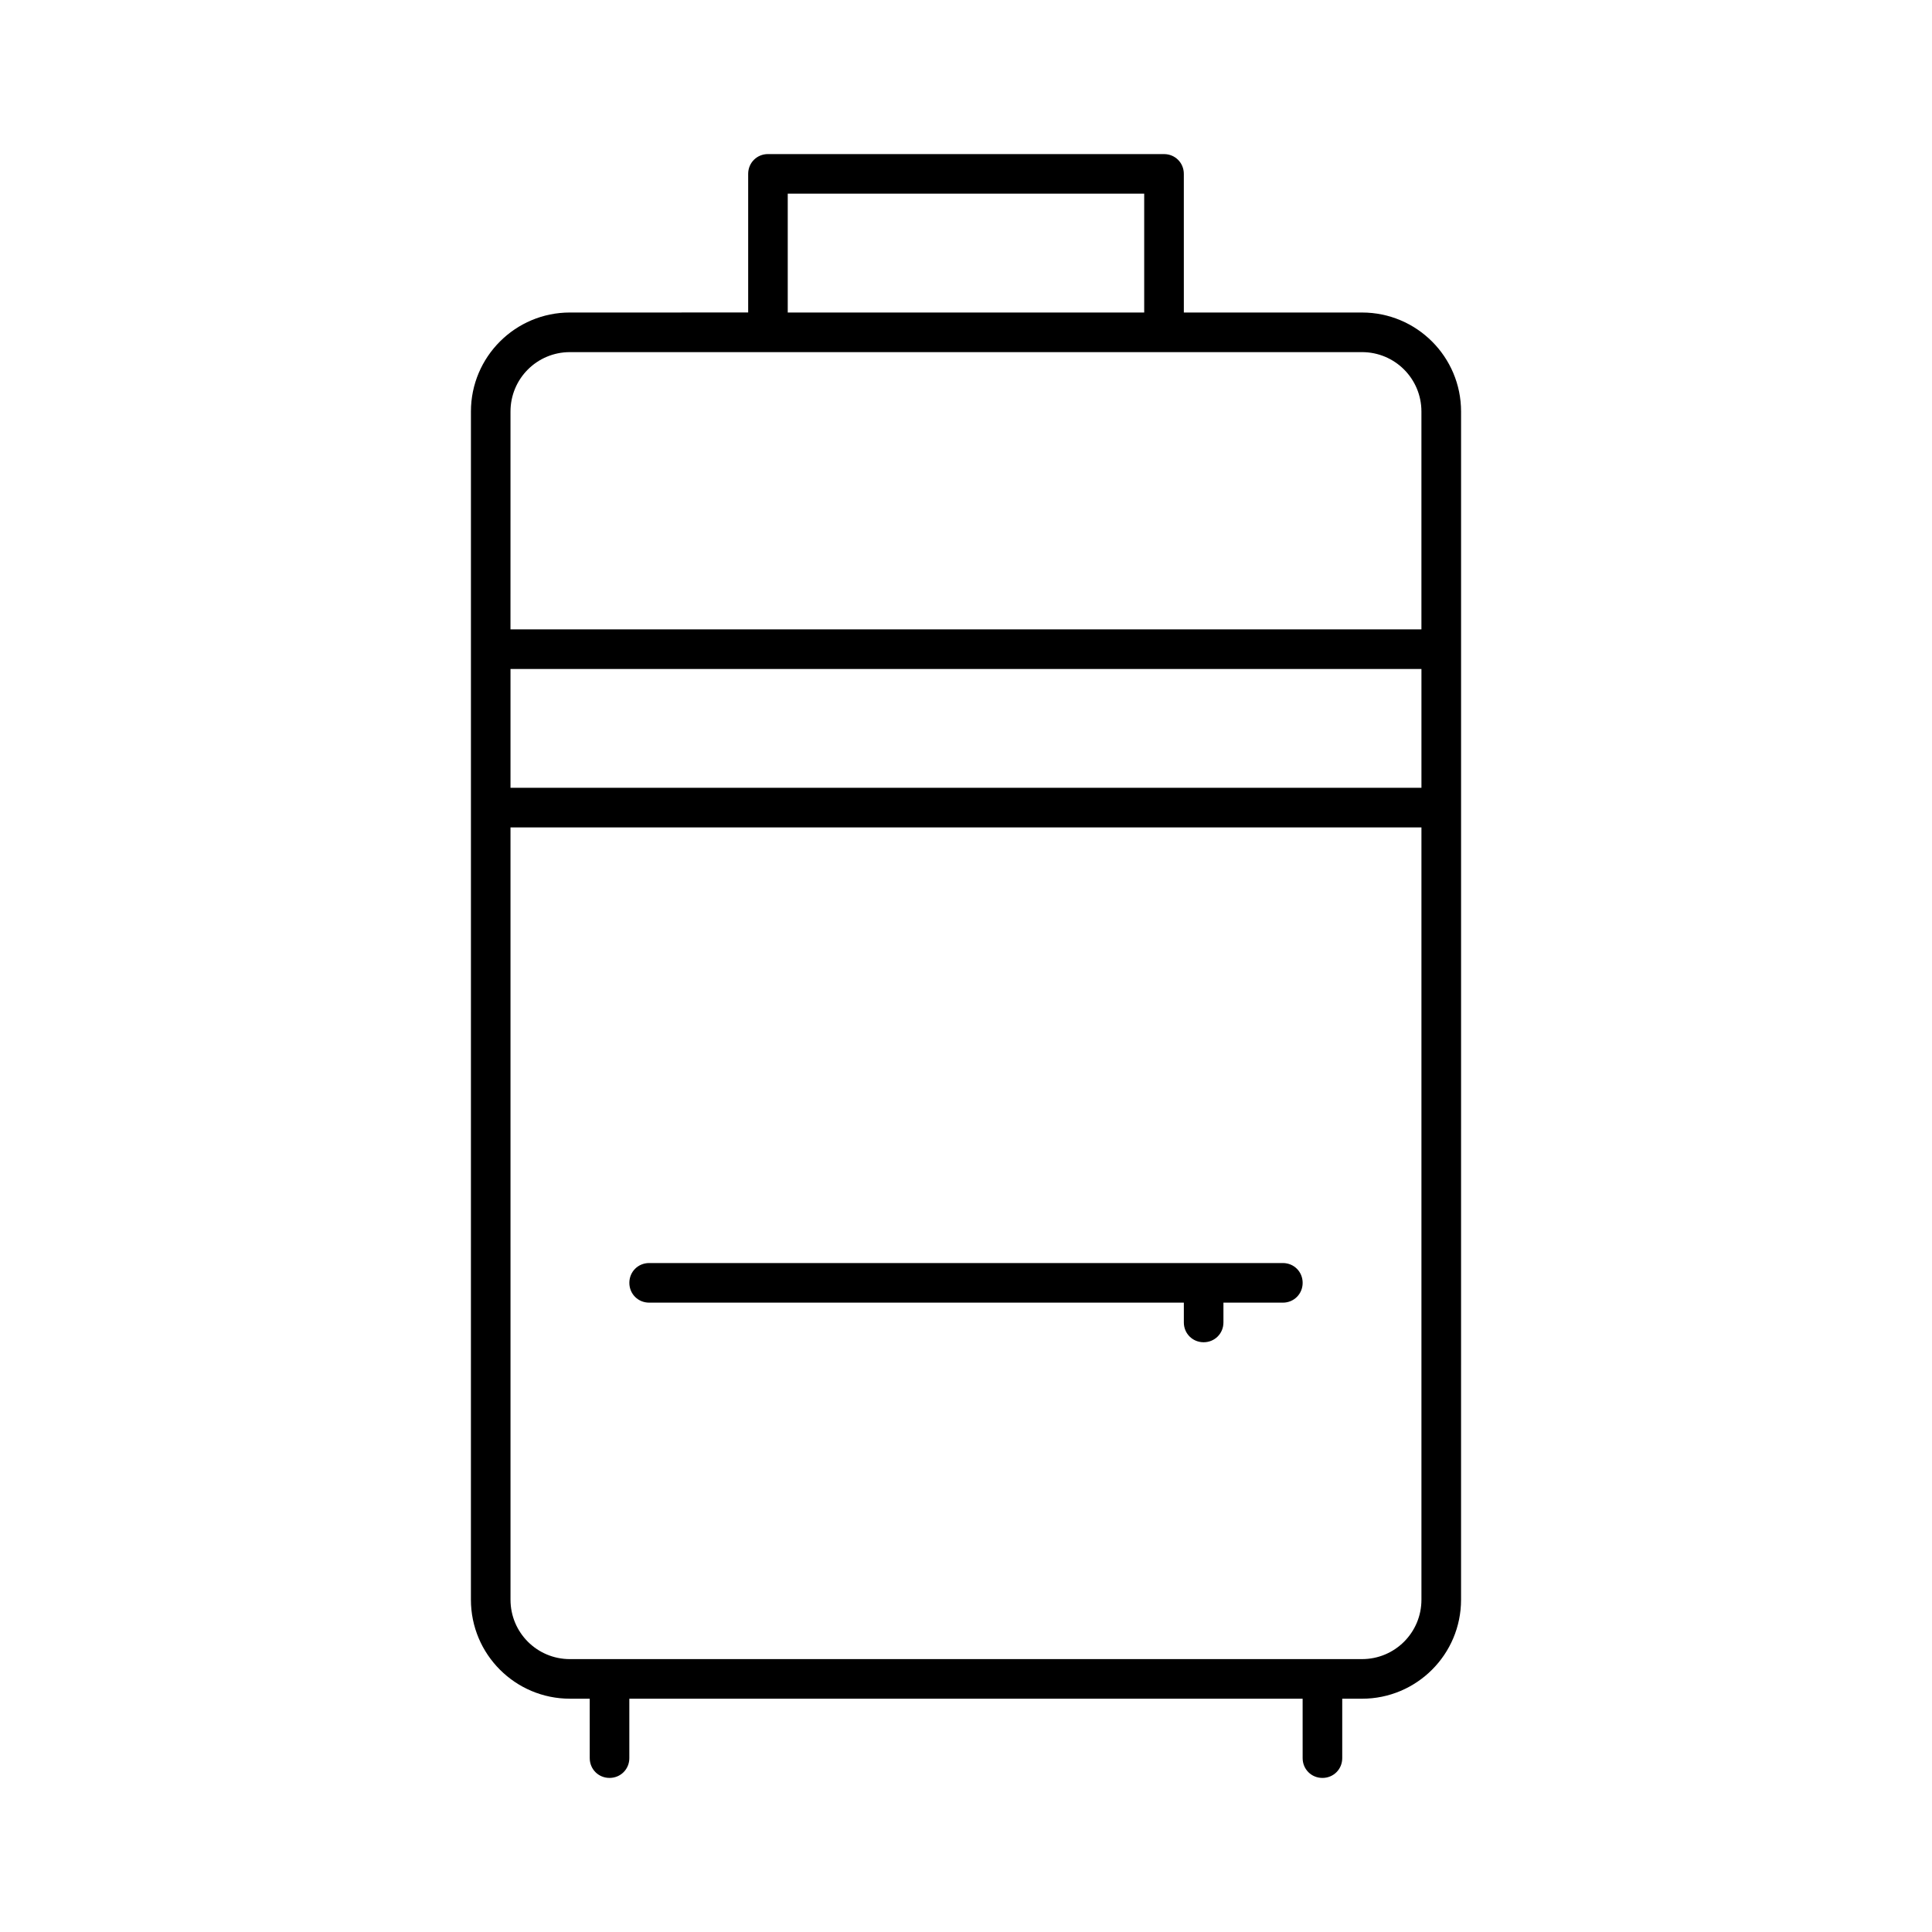 <?xml version="1.0" encoding="UTF-8"?>
<!-- Uploaded to: ICON Repo, www.svgrepo.com, Generator: ICON Repo Mixer Tools -->
<svg fill="#000000" width="800px" height="800px" version="1.1" viewBox="144 144 512 512" xmlns="http://www.w3.org/2000/svg">
 <g>
  <path d="m494.46 615.17c2.938 0 5.246-2.309 5.246-5.246v-15.742l5.25-0.004c14.484 0 26.238-11.754 26.238-26.238l0.004-155.97v-158.91c0-14.484-11.754-26.238-26.238-26.238h-47.23l-0.004-36.738c0-2.938-2.309-5.246-5.246-5.246l-104.96-0.004c-2.938 0-5.246 2.309-5.246 5.246v36.734l-47.234 0.004c-14.484 0-26.238 11.754-26.238 26.238v158.91l-0.004 155.97c0 14.484 11.754 26.238 26.238 26.238h5.246l0.004 15.746c0 2.938 2.309 5.246 5.246 5.246s5.246-2.309 5.246-5.246v-15.742h178.43l0.004 15.742c0 2.941 2.309 5.25 5.246 5.25zm-141.7-419.84h94.465v31.488h-94.465zm-73.473 57.73c0-8.711 7.031-15.742 15.742-15.742h209.92c8.711 0 15.742 7.031 15.742 15.742v57.727h-241.41zm0 68.223h241.41v31.488h-241.41zm15.746 262.4c-8.711 0-15.742-7.031-15.742-15.742l-0.004-155.97v-48.703h241.41v204.67c0 8.711-7.031 15.742-15.742 15.742z"/>
  <path d="m483.96 478.72h-167.93c-2.938 0-5.246 2.309-5.246 5.246s2.309 5.246 5.246 5.246h141.7v5.25c0 2.938 2.309 5.246 5.246 5.246s5.246-2.309 5.246-5.246v-5.246h15.746c2.938 0 5.246-2.309 5.246-5.246 0.004-2.941-2.305-5.25-5.246-5.25z"/>
 </g>
</svg>